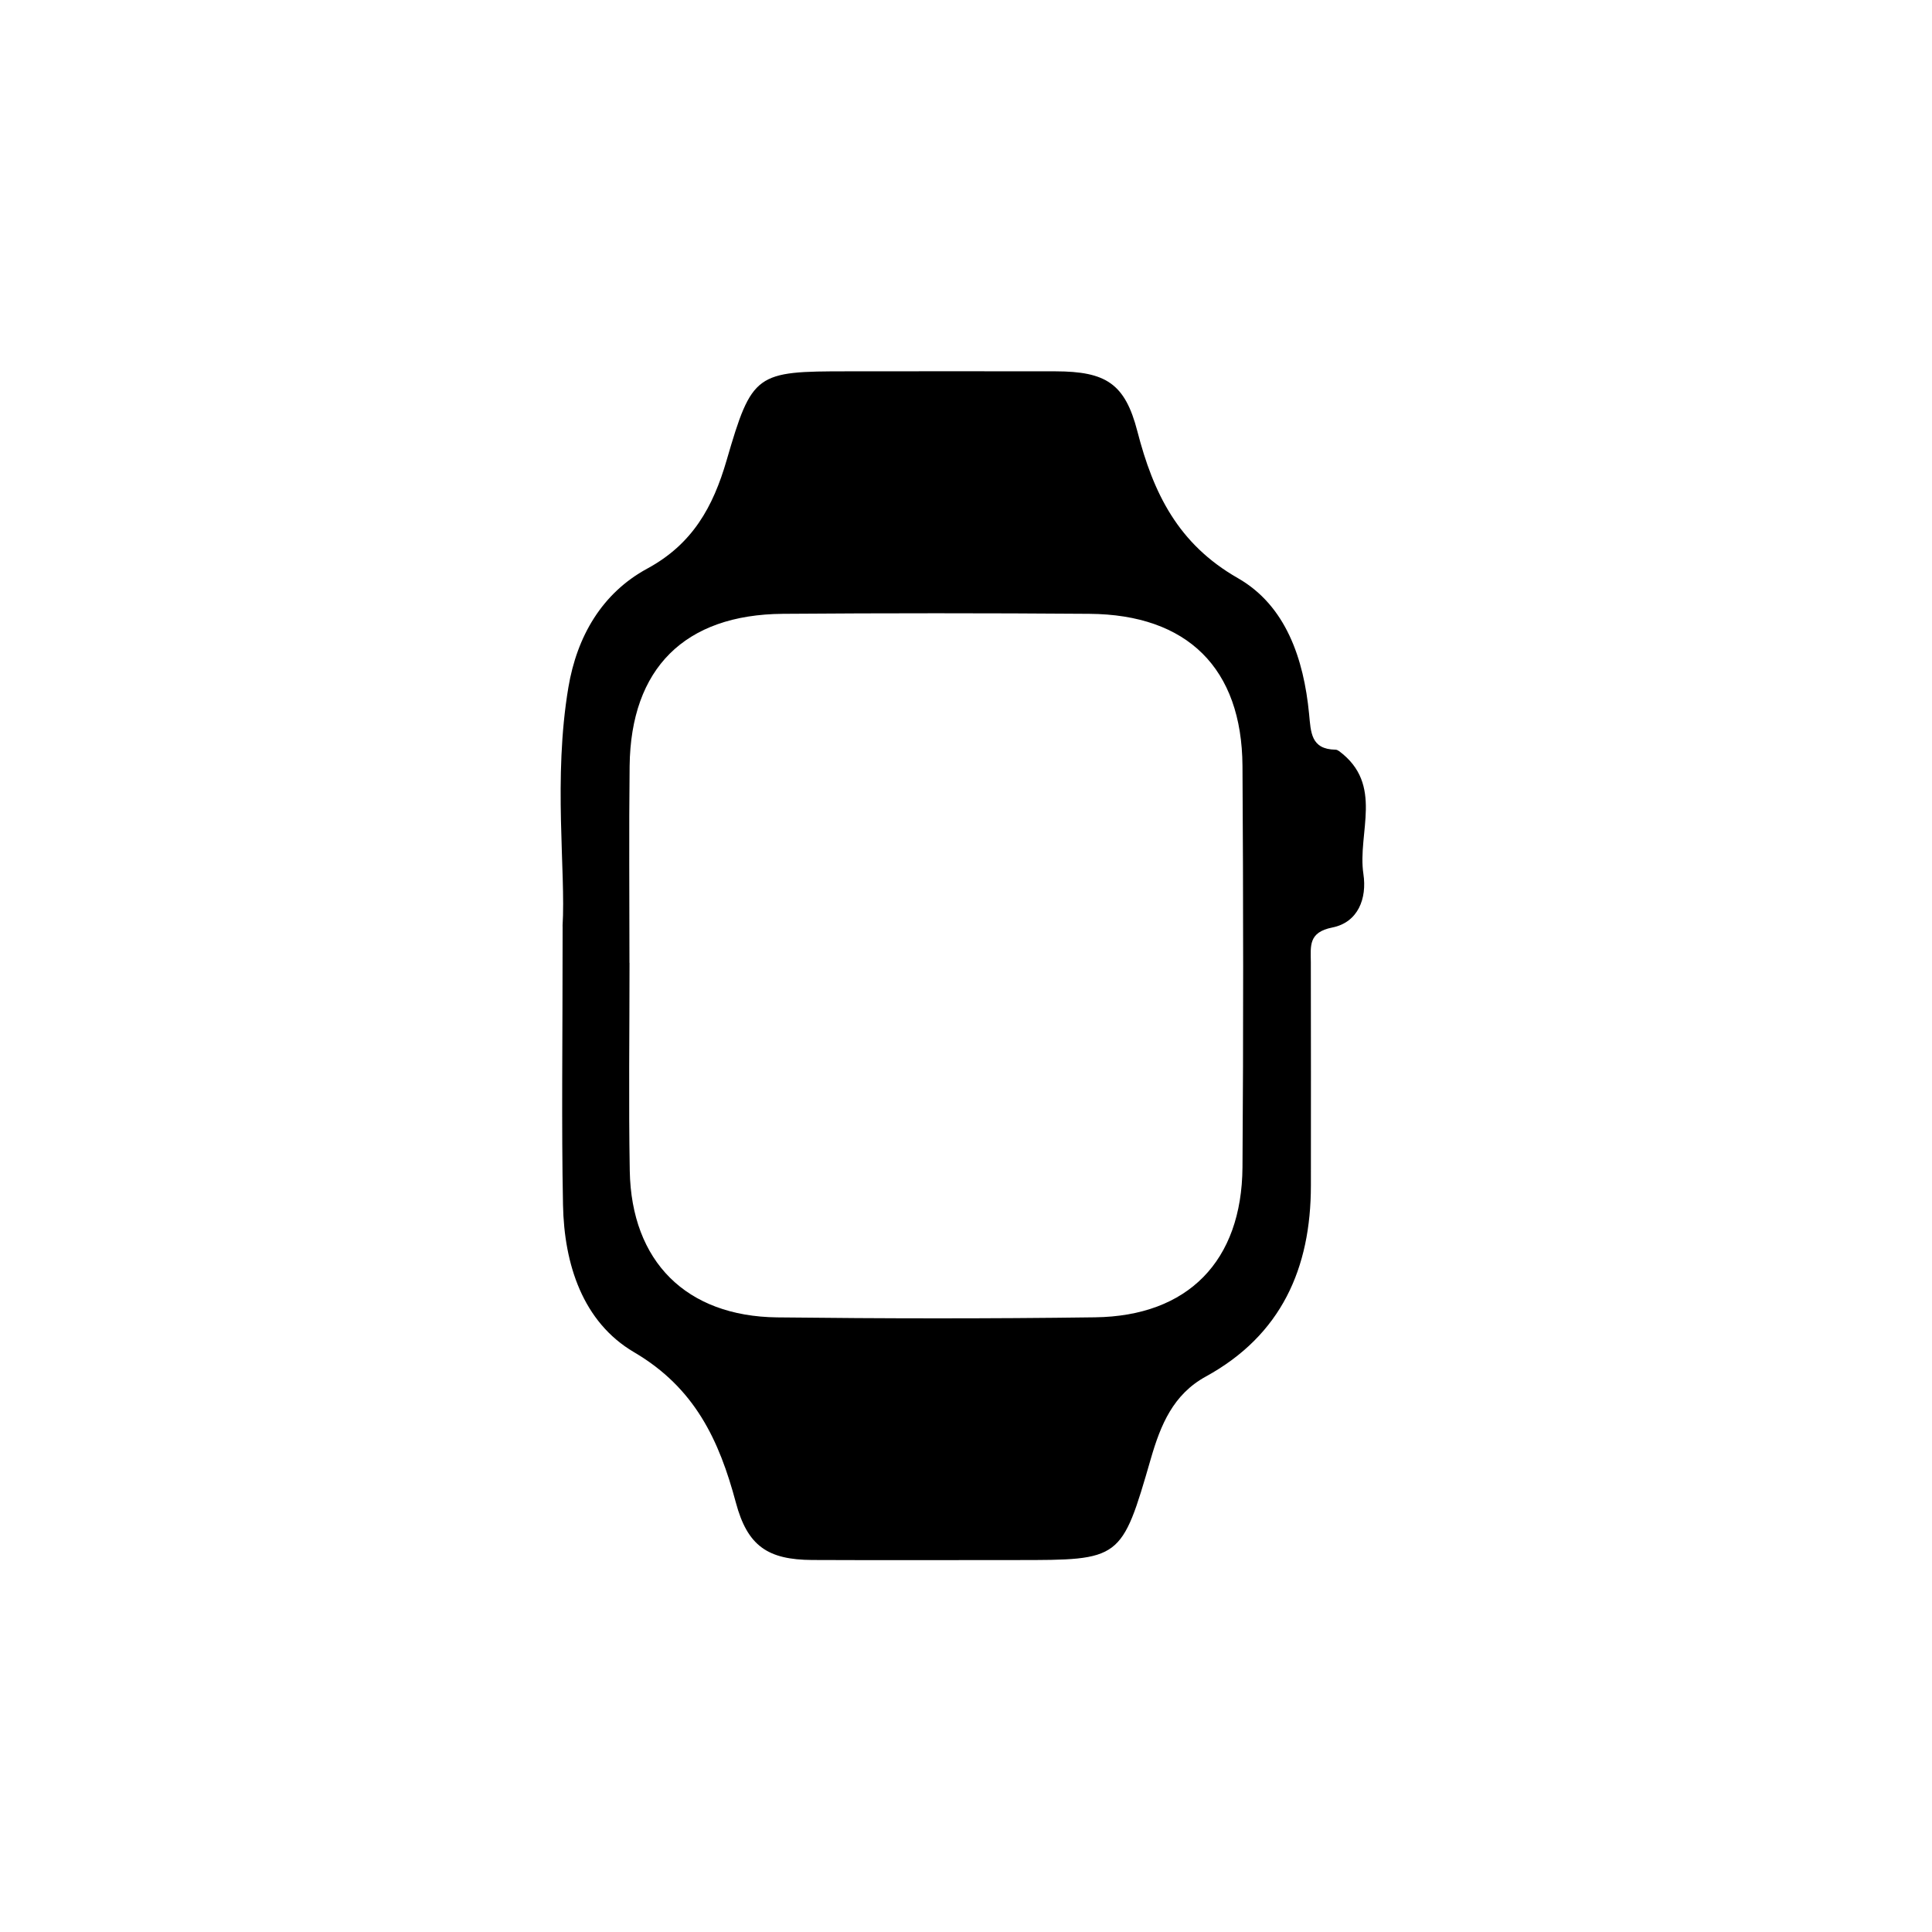 <svg width="56" height="56" viewBox="0 0 56 56" fill="none" xmlns="http://www.w3.org/2000/svg">
<path d="M16.306 26.845C16.403 25.248 16.029 22.573 16.475 19.923C16.723 18.447 17.448 17.193 18.761 16.481C20.073 15.77 20.668 14.696 21.061 13.343C21.799 10.807 21.908 10.763 24.566 10.763C26.575 10.763 28.587 10.758 30.596 10.763C32.056 10.767 32.61 11.116 32.968 12.504C33.429 14.29 34.143 15.765 35.878 16.756C37.274 17.553 37.79 19.101 37.944 20.689C37.997 21.223 37.992 21.719 38.711 21.73C38.746 21.73 38.783 21.75 38.812 21.77C40.123 22.74 39.339 24.137 39.519 25.334C39.626 26.043 39.365 26.735 38.618 26.884C37.92 27.023 37.992 27.418 37.995 27.89C38.001 30.047 37.997 32.203 37.997 34.36C37.997 36.764 37.138 38.701 34.951 39.9C34.004 40.419 33.642 41.301 33.359 42.276C32.507 45.224 32.491 45.219 29.465 45.219C27.491 45.219 25.519 45.226 23.544 45.217C22.255 45.21 21.665 44.813 21.329 43.552C20.846 41.747 20.143 40.23 18.379 39.195C16.89 38.321 16.352 36.644 16.319 34.924C16.273 32.587 16.308 30.246 16.308 26.845H16.306ZM18.247 27.907C18.247 29.919 18.219 31.931 18.254 33.94C18.302 36.565 19.89 38.154 22.525 38.185C25.596 38.22 28.668 38.225 31.74 38.183C34.435 38.148 35.994 36.553 36.014 33.833C36.042 29.956 36.038 26.08 36.014 22.204C35.996 19.371 34.419 17.812 31.575 17.792C28.613 17.77 25.653 17.77 22.69 17.792C19.846 17.814 18.283 19.373 18.25 22.204C18.228 24.106 18.245 26.008 18.245 27.907H18.247Z" fill="black"/>
</svg>
